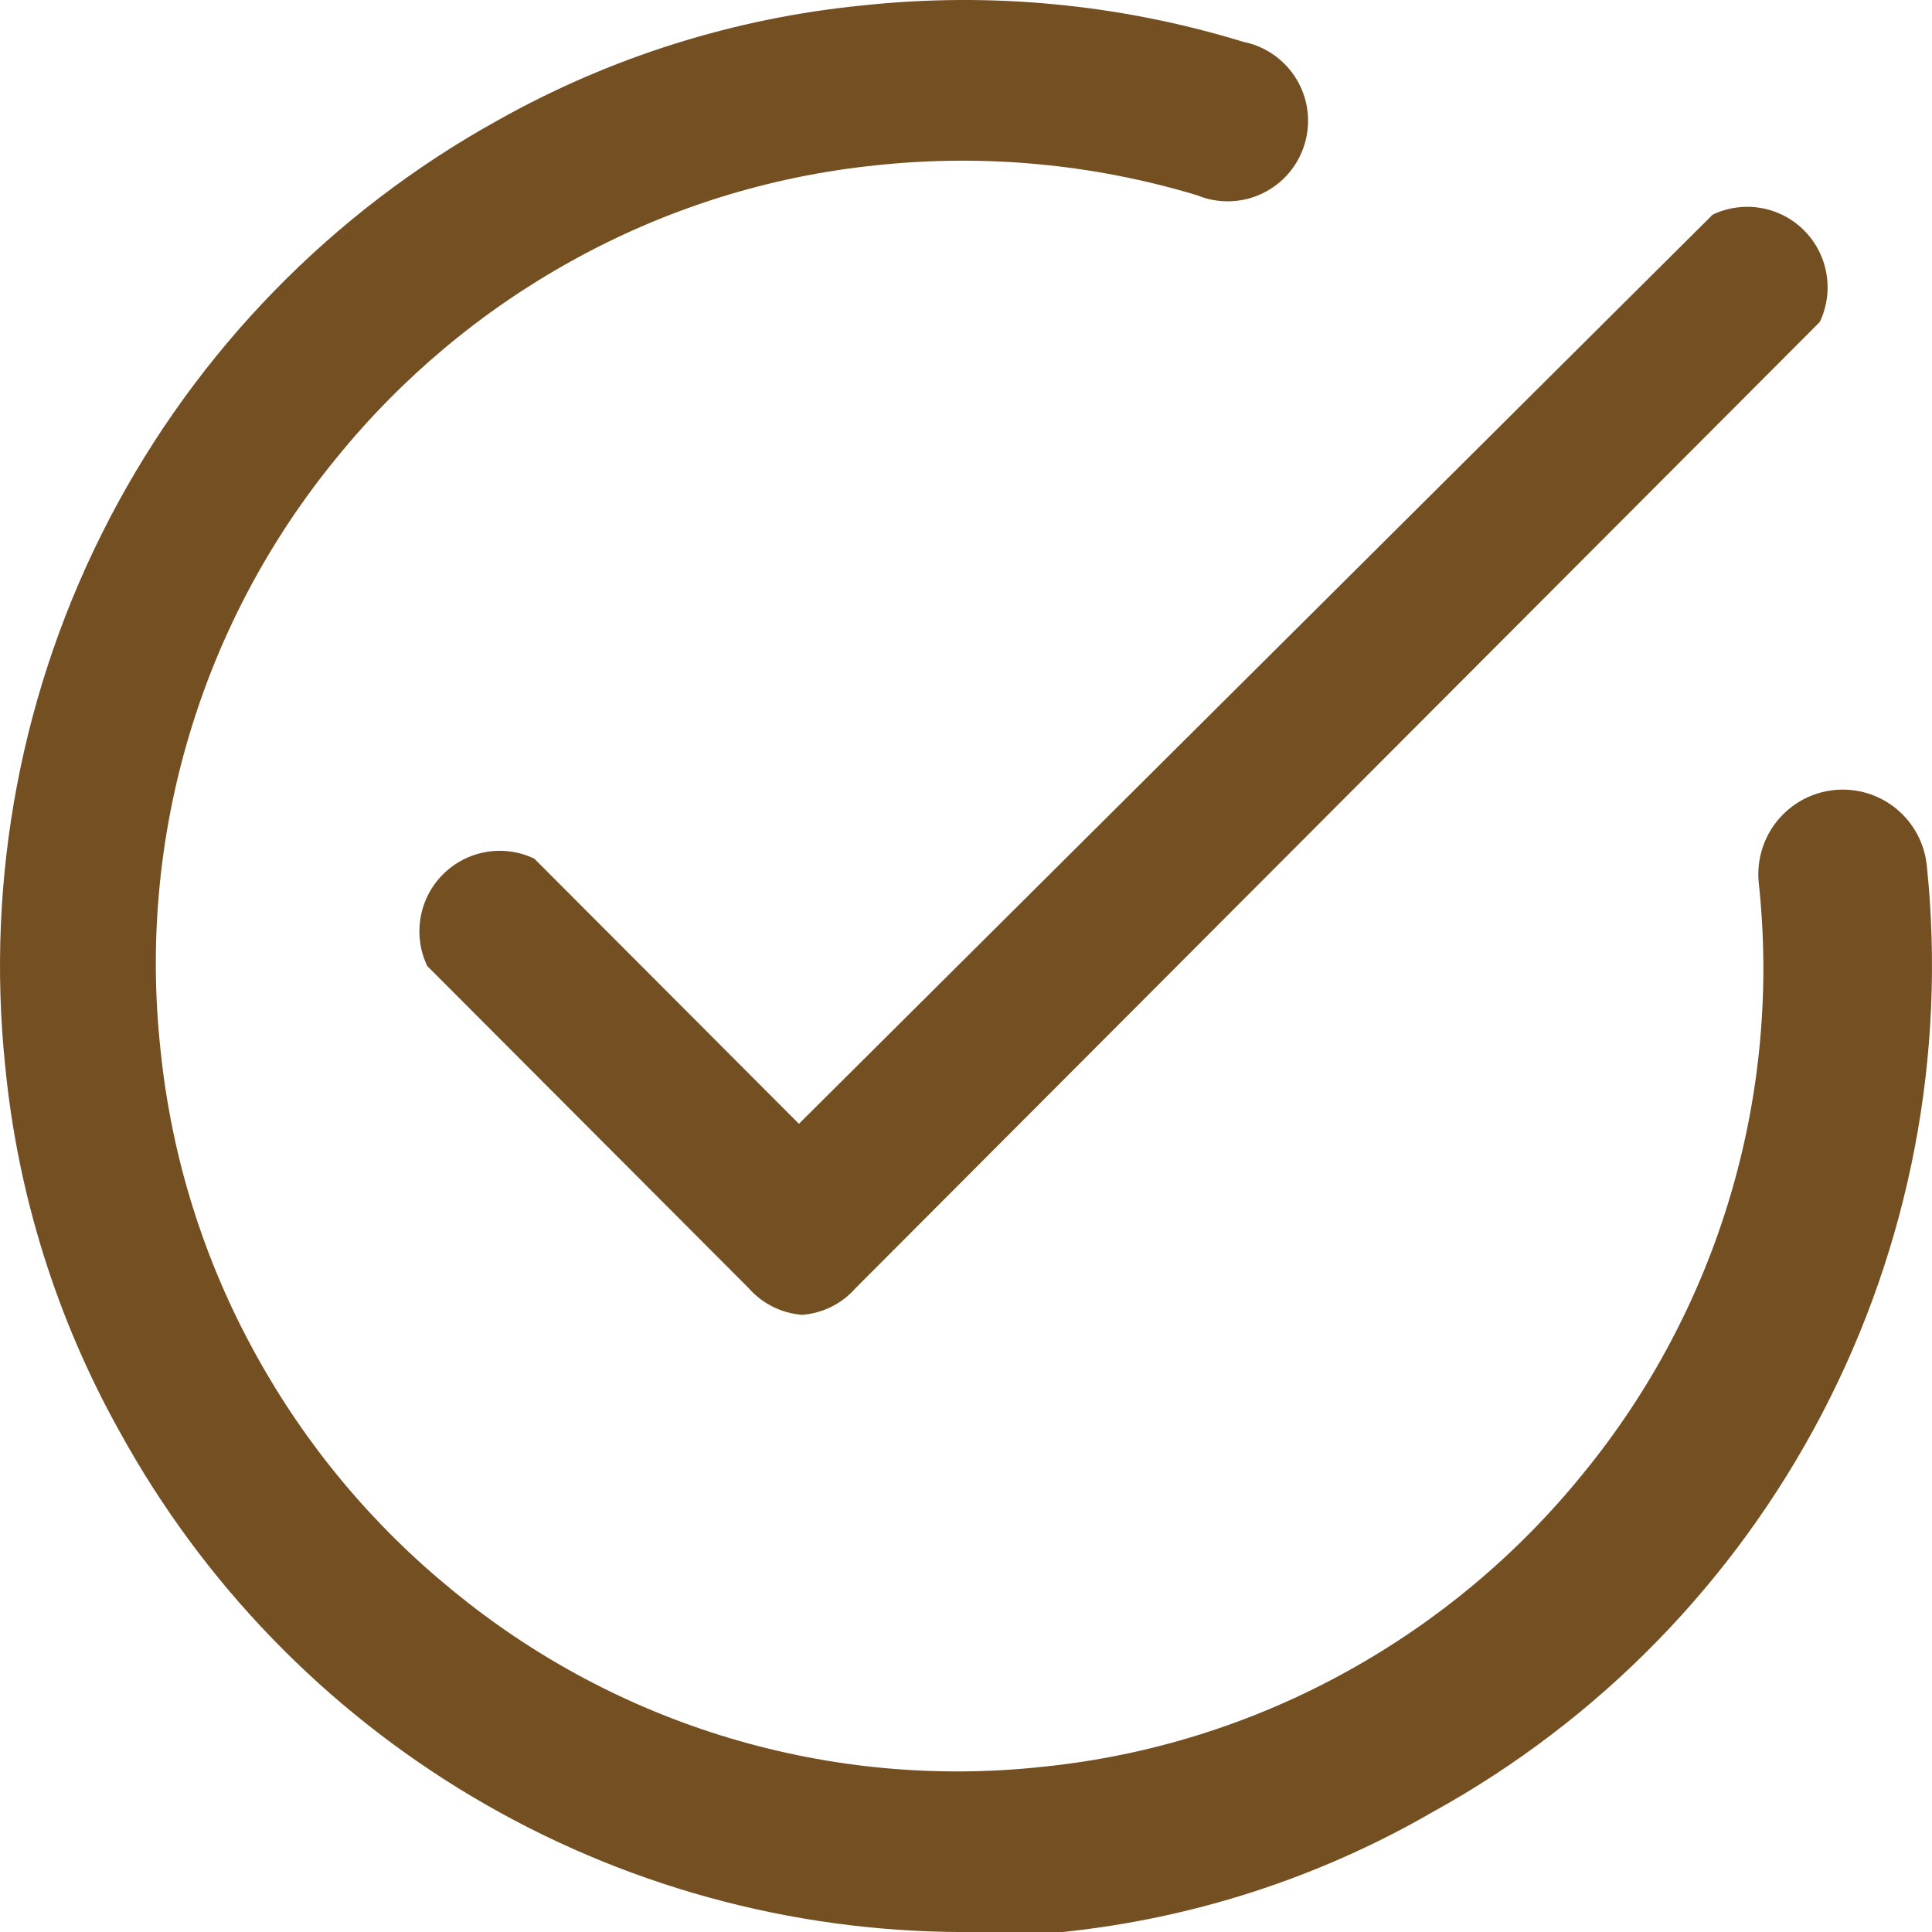 <?xml version="1.0" encoding="UTF-8"?> <svg xmlns="http://www.w3.org/2000/svg" width="50" height="50" viewBox="0 0 50 50" fill="none"><path d="M20.759 34.028C20.224 33.987 19.727 33.738 19.373 33.334L11.057 25C10.871 24.612 10.811 24.175 10.884 23.75C10.956 23.326 11.159 22.934 11.463 22.629C11.767 22.325 12.158 22.122 12.581 22.049C13.005 21.976 13.441 22.037 13.829 22.223L20.676 29.084L44.323 5.556C44.711 5.37 45.147 5.31 45.571 5.383C45.994 5.455 46.385 5.658 46.689 5.963C46.993 6.267 47.196 6.659 47.268 7.084C47.341 7.508 47.281 7.945 47.095 8.334L22.145 33.334C21.792 33.738 21.294 33.987 20.759 34.028Z" fill="#744F22"></path><path d="M24.918 50.001C20.458 49.993 16.083 48.789 12.246 46.512C8.409 44.236 5.251 40.97 3.1 37.056C1.468 34.138 0.458 30.913 0.134 27.584C-0.373 22.701 0.566 17.776 2.833 13.424C5.101 9.072 8.597 5.485 12.886 3.112C15.798 1.476 19.017 0.464 22.339 0.139C25.65 -0.214 28.997 0.107 32.181 1.084C32.465 1.141 32.734 1.256 32.971 1.424C33.207 1.591 33.407 1.806 33.556 2.054C33.705 2.303 33.801 2.58 33.837 2.868C33.872 3.156 33.848 3.449 33.764 3.727C33.681 4.005 33.541 4.262 33.352 4.482C33.164 4.703 32.931 4.881 32.67 5.006C32.409 5.132 32.124 5.201 31.835 5.209C31.545 5.218 31.257 5.166 30.989 5.056C28.296 4.243 25.468 3.979 22.672 4.278C19.908 4.56 17.229 5.401 14.799 6.75C12.457 8.045 10.386 9.781 8.7 11.862C6.964 13.982 5.668 16.427 4.888 19.055C4.107 21.683 3.857 24.441 4.154 27.167C4.435 29.937 5.274 32.621 6.621 35.056C7.913 37.403 9.645 39.478 11.722 41.167C13.838 42.906 16.278 44.205 18.901 44.987C21.524 45.77 24.276 46.02 26.997 45.723C29.761 45.441 32.44 44.6 34.87 43.251C37.212 41.956 39.283 40.22 40.969 38.139C42.704 36.02 44.001 33.574 44.781 30.946C45.562 28.318 45.811 25.56 45.515 22.834C45.46 22.256 45.636 21.679 46.005 21.231C46.374 20.783 46.906 20.5 47.483 20.445C48.06 20.39 48.636 20.566 49.083 20.936C49.53 21.306 49.812 21.839 49.867 22.417C50.372 27.303 49.429 32.23 47.156 36.582C44.884 40.934 41.382 44.52 37.087 46.889C34.145 48.592 30.876 49.652 27.496 50.001H24.918Z" fill="#744F22"></path></svg> 